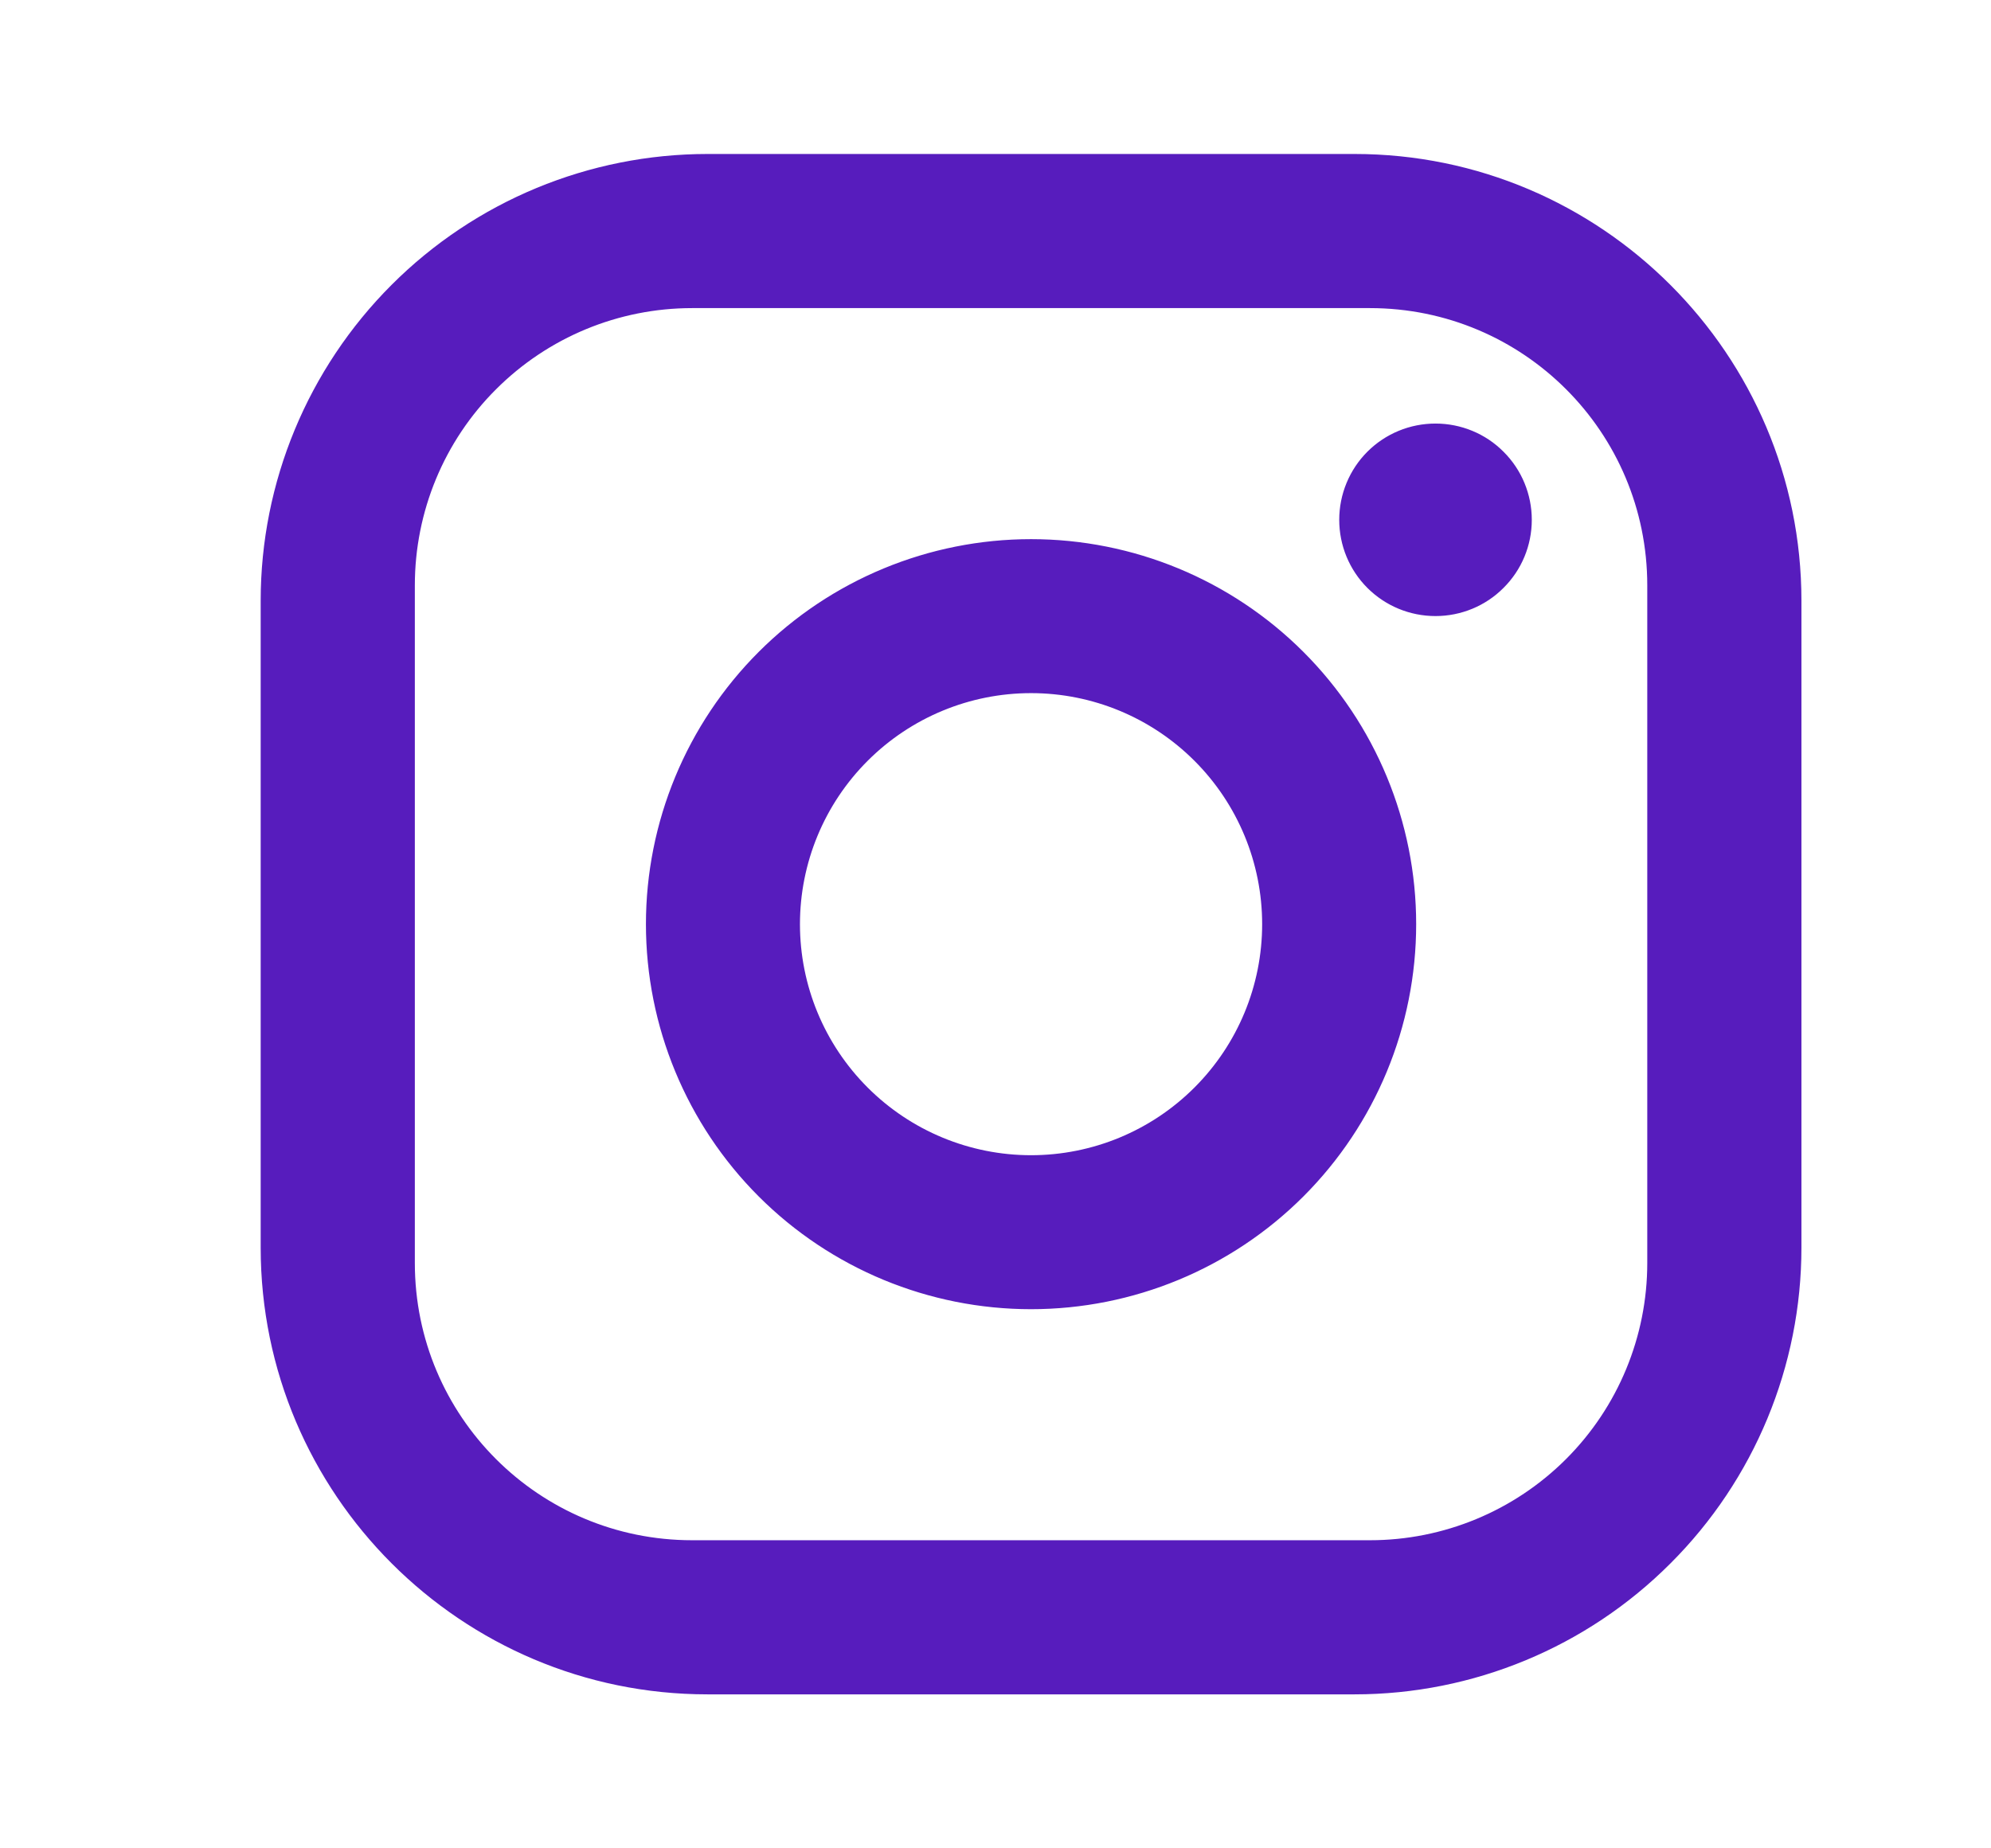 <svg width="14" height="13" viewBox="0 0 14 13" fill="none" xmlns="http://www.w3.org/2000/svg">
<path d="M4.975 1.083H9.525C11.258 1.083 12.667 2.492 12.667 4.225V8.775C12.667 9.608 12.336 10.407 11.746 10.996C11.157 11.586 10.358 11.917 9.525 11.917H4.975C3.242 11.917 1.833 10.508 1.833 8.775V4.225C1.833 3.392 2.164 2.593 2.754 2.003C3.343 1.414 4.142 1.083 4.975 1.083ZM4.867 2.167C4.349 2.167 3.854 2.372 3.488 2.738C3.122 3.103 2.917 3.599 2.917 4.117V8.883C2.917 9.961 3.789 10.833 4.867 10.833H9.633C10.15 10.833 10.646 10.628 11.012 10.262C11.378 9.896 11.583 9.4 11.583 8.883V4.117C11.583 3.039 10.711 2.167 9.633 2.167H4.867ZM10.094 2.979C10.273 2.979 10.446 3.05 10.572 3.177C10.7 3.304 10.771 3.477 10.771 3.656C10.771 3.836 10.7 4.008 10.572 4.135C10.446 4.262 10.273 4.333 10.094 4.333C9.914 4.333 9.742 4.262 9.615 4.135C9.488 4.008 9.417 3.836 9.417 3.656C9.417 3.477 9.488 3.304 9.615 3.177C9.742 3.05 9.914 2.979 10.094 2.979ZM7.25 3.792C7.968 3.792 8.657 4.077 9.165 4.585C9.673 5.093 9.958 5.782 9.958 6.5C9.958 7.218 9.673 7.907 9.165 8.415C8.657 8.923 7.968 9.208 7.25 9.208C6.532 9.208 5.843 8.923 5.335 8.415C4.827 7.907 4.542 7.218 4.542 6.5C4.542 5.782 4.827 5.093 5.335 4.585C5.843 4.077 6.532 3.792 7.25 3.792ZM7.25 4.875C6.819 4.875 6.406 5.046 6.101 5.351C5.796 5.656 5.625 6.069 5.625 6.5C5.625 6.931 5.796 7.344 6.101 7.649C6.406 7.954 6.819 8.125 7.25 8.125C7.681 8.125 8.094 7.954 8.399 7.649C8.704 7.344 8.875 6.931 8.875 6.5C8.875 6.069 8.704 5.656 8.399 5.351C8.094 5.046 7.681 4.875 7.25 4.875Z" fill="#571CBD"/>
</svg>
